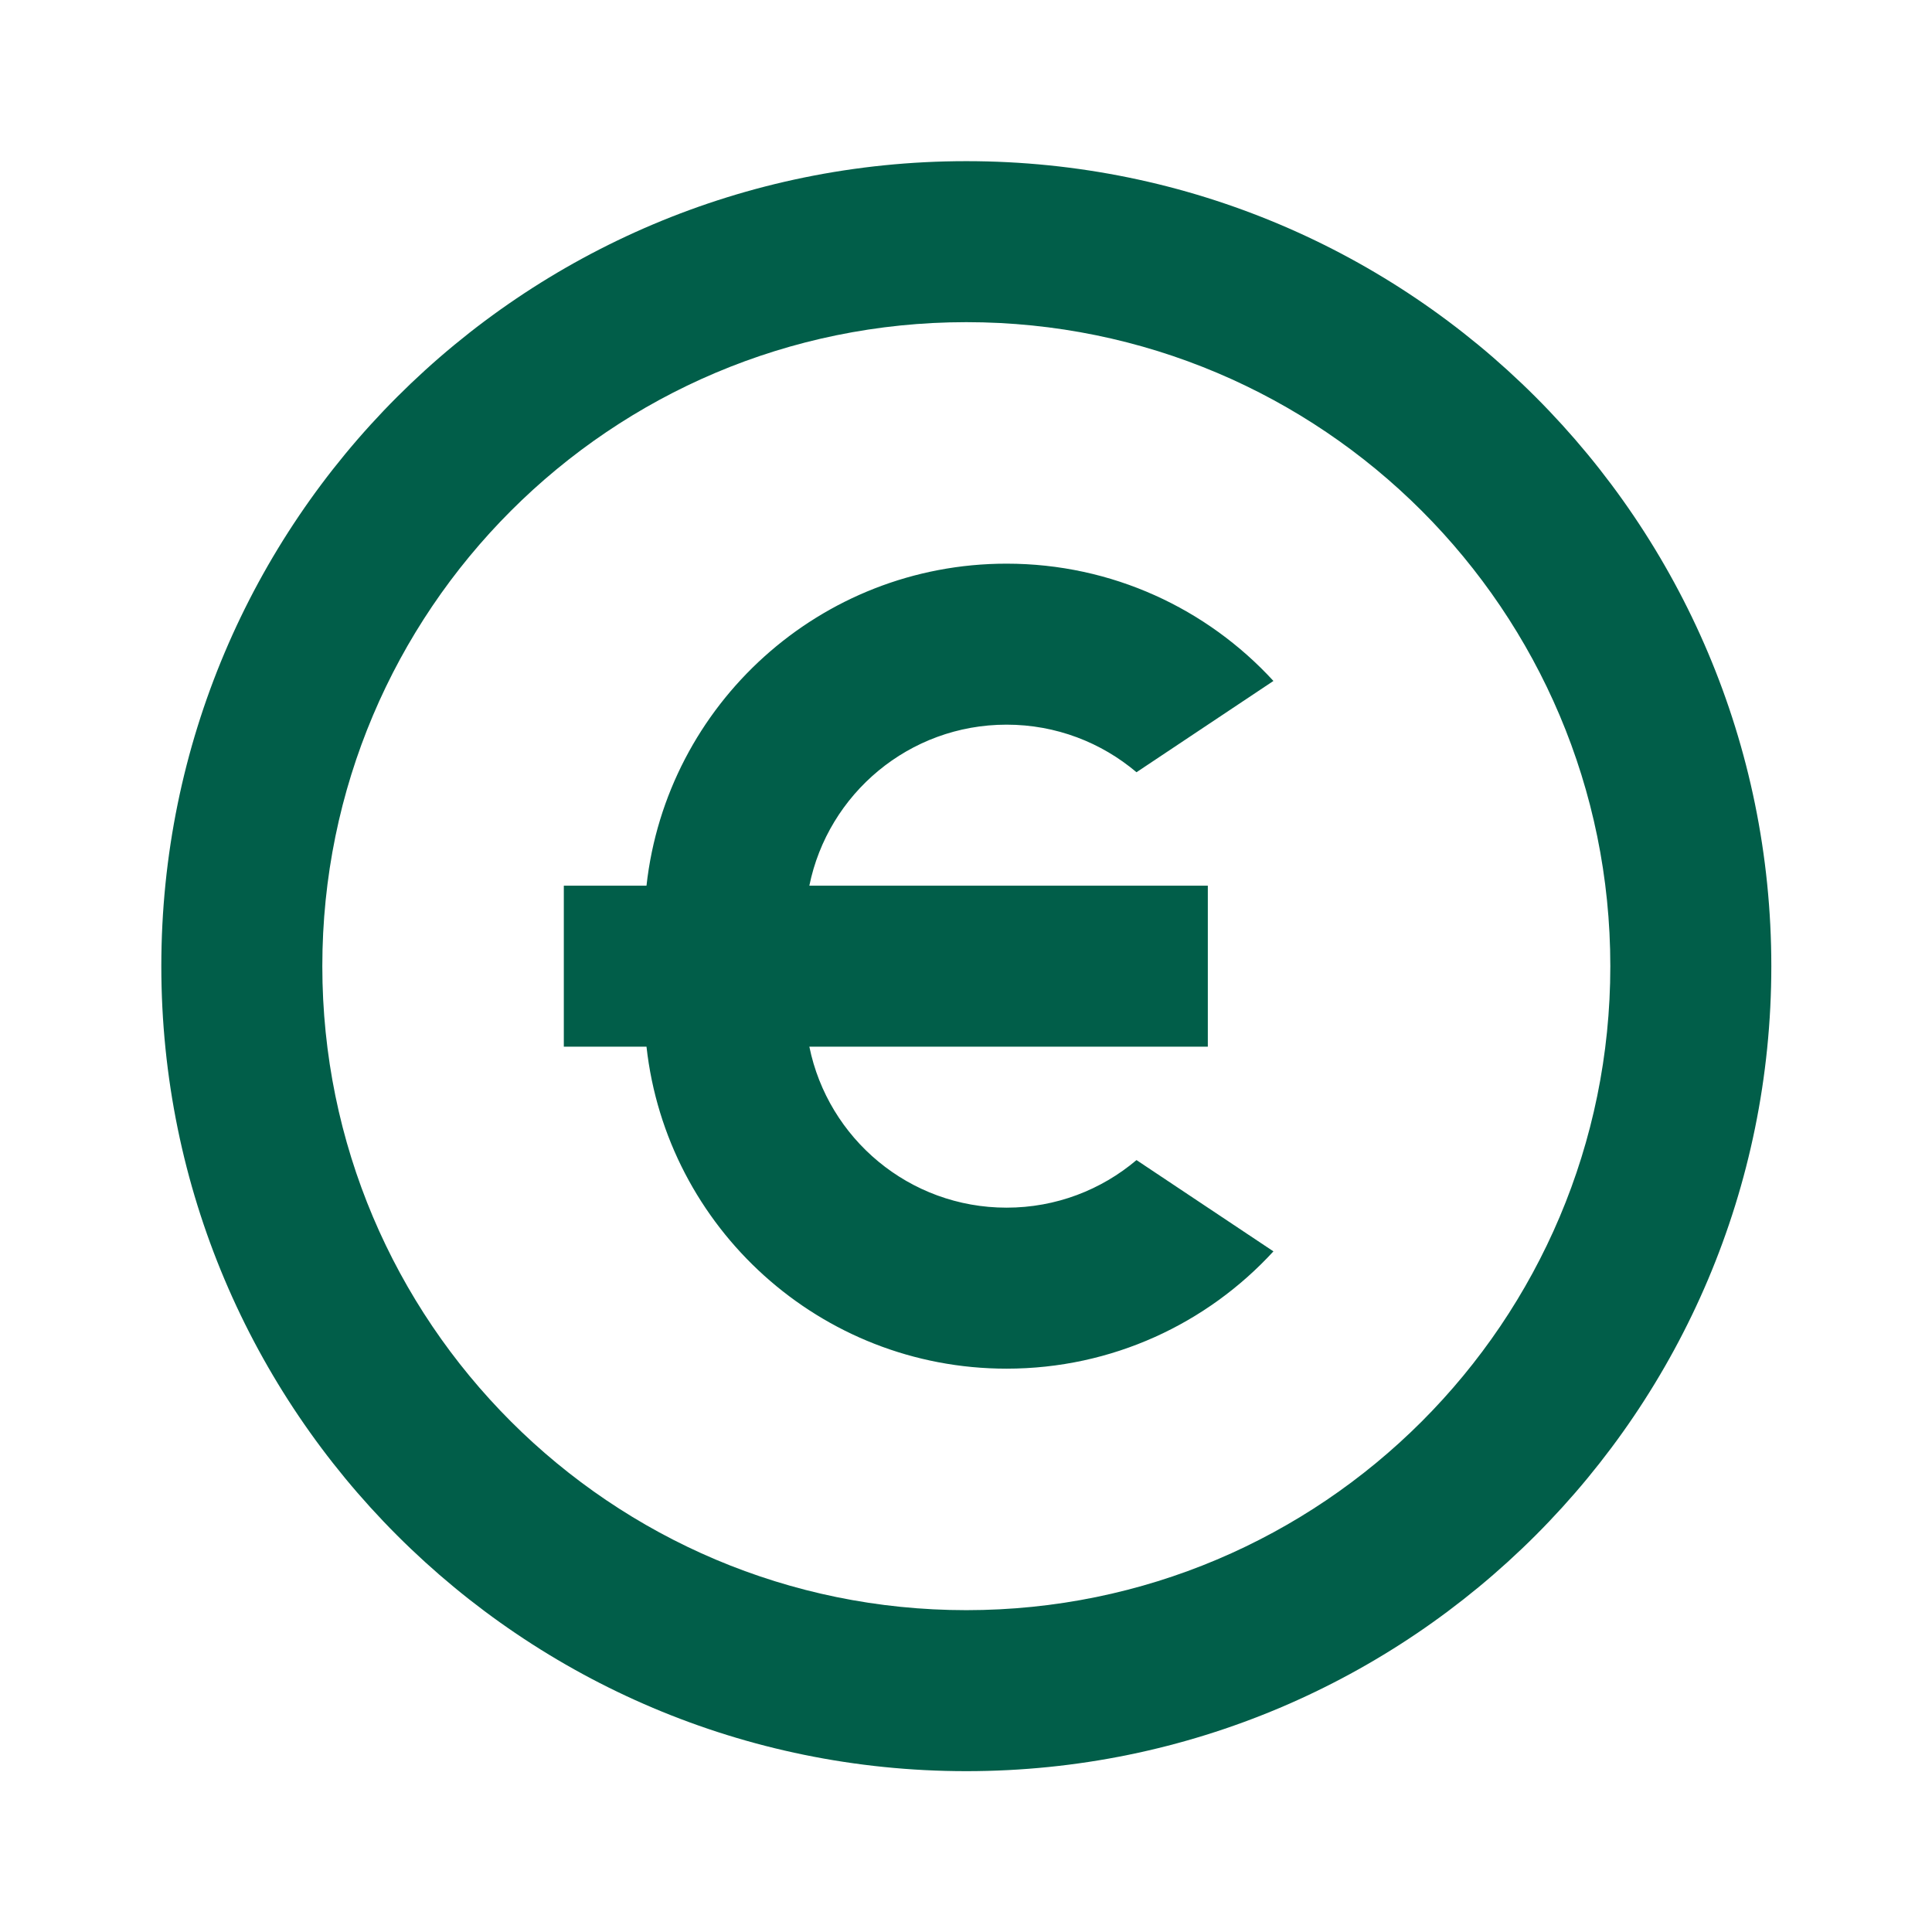 <?xml version="1.0" encoding="UTF-8"?>
<svg xmlns="http://www.w3.org/2000/svg" width="24" height="24" viewBox="0 0 24 24" fill="none">
  <path d="M12.004 22.002C6.481 22.002 2.004 17.525 2.004 12.002C2.004 6.479 6.481 2.002 12.004 2.002C17.527 2.002 22.004 6.479 22.004 12.002C22.004 17.525 17.527 22.002 12.004 22.002ZM12.004 20.002C16.422 20.002 20.004 16.42 20.004 12.002C20.004 7.584 16.422 4.002 12.004 4.002C7.586 4.002 4.004 7.584 4.004 12.002C4.004 16.42 7.586 20.002 12.004 20.002ZM10.054 11.002H15.004V13.002H10.054C10.286 14.143 11.294 15.002 12.504 15.002C13.119 15.002 13.682 14.78 14.118 14.411L15.819 15.545C14.996 16.441 13.816 17.002 12.504 17.002C10.188 17.002 8.28 15.252 8.031 13.002H7.004V11.002H8.031C8.28 8.752 10.188 7.002 12.504 7.002C13.816 7.002 14.996 7.563 15.819 8.459L14.118 9.593C13.682 9.224 13.119 9.002 12.504 9.002C11.294 9.002 10.286 9.861 10.054 11.002Z" fill="#015E49"></path>
</svg>
